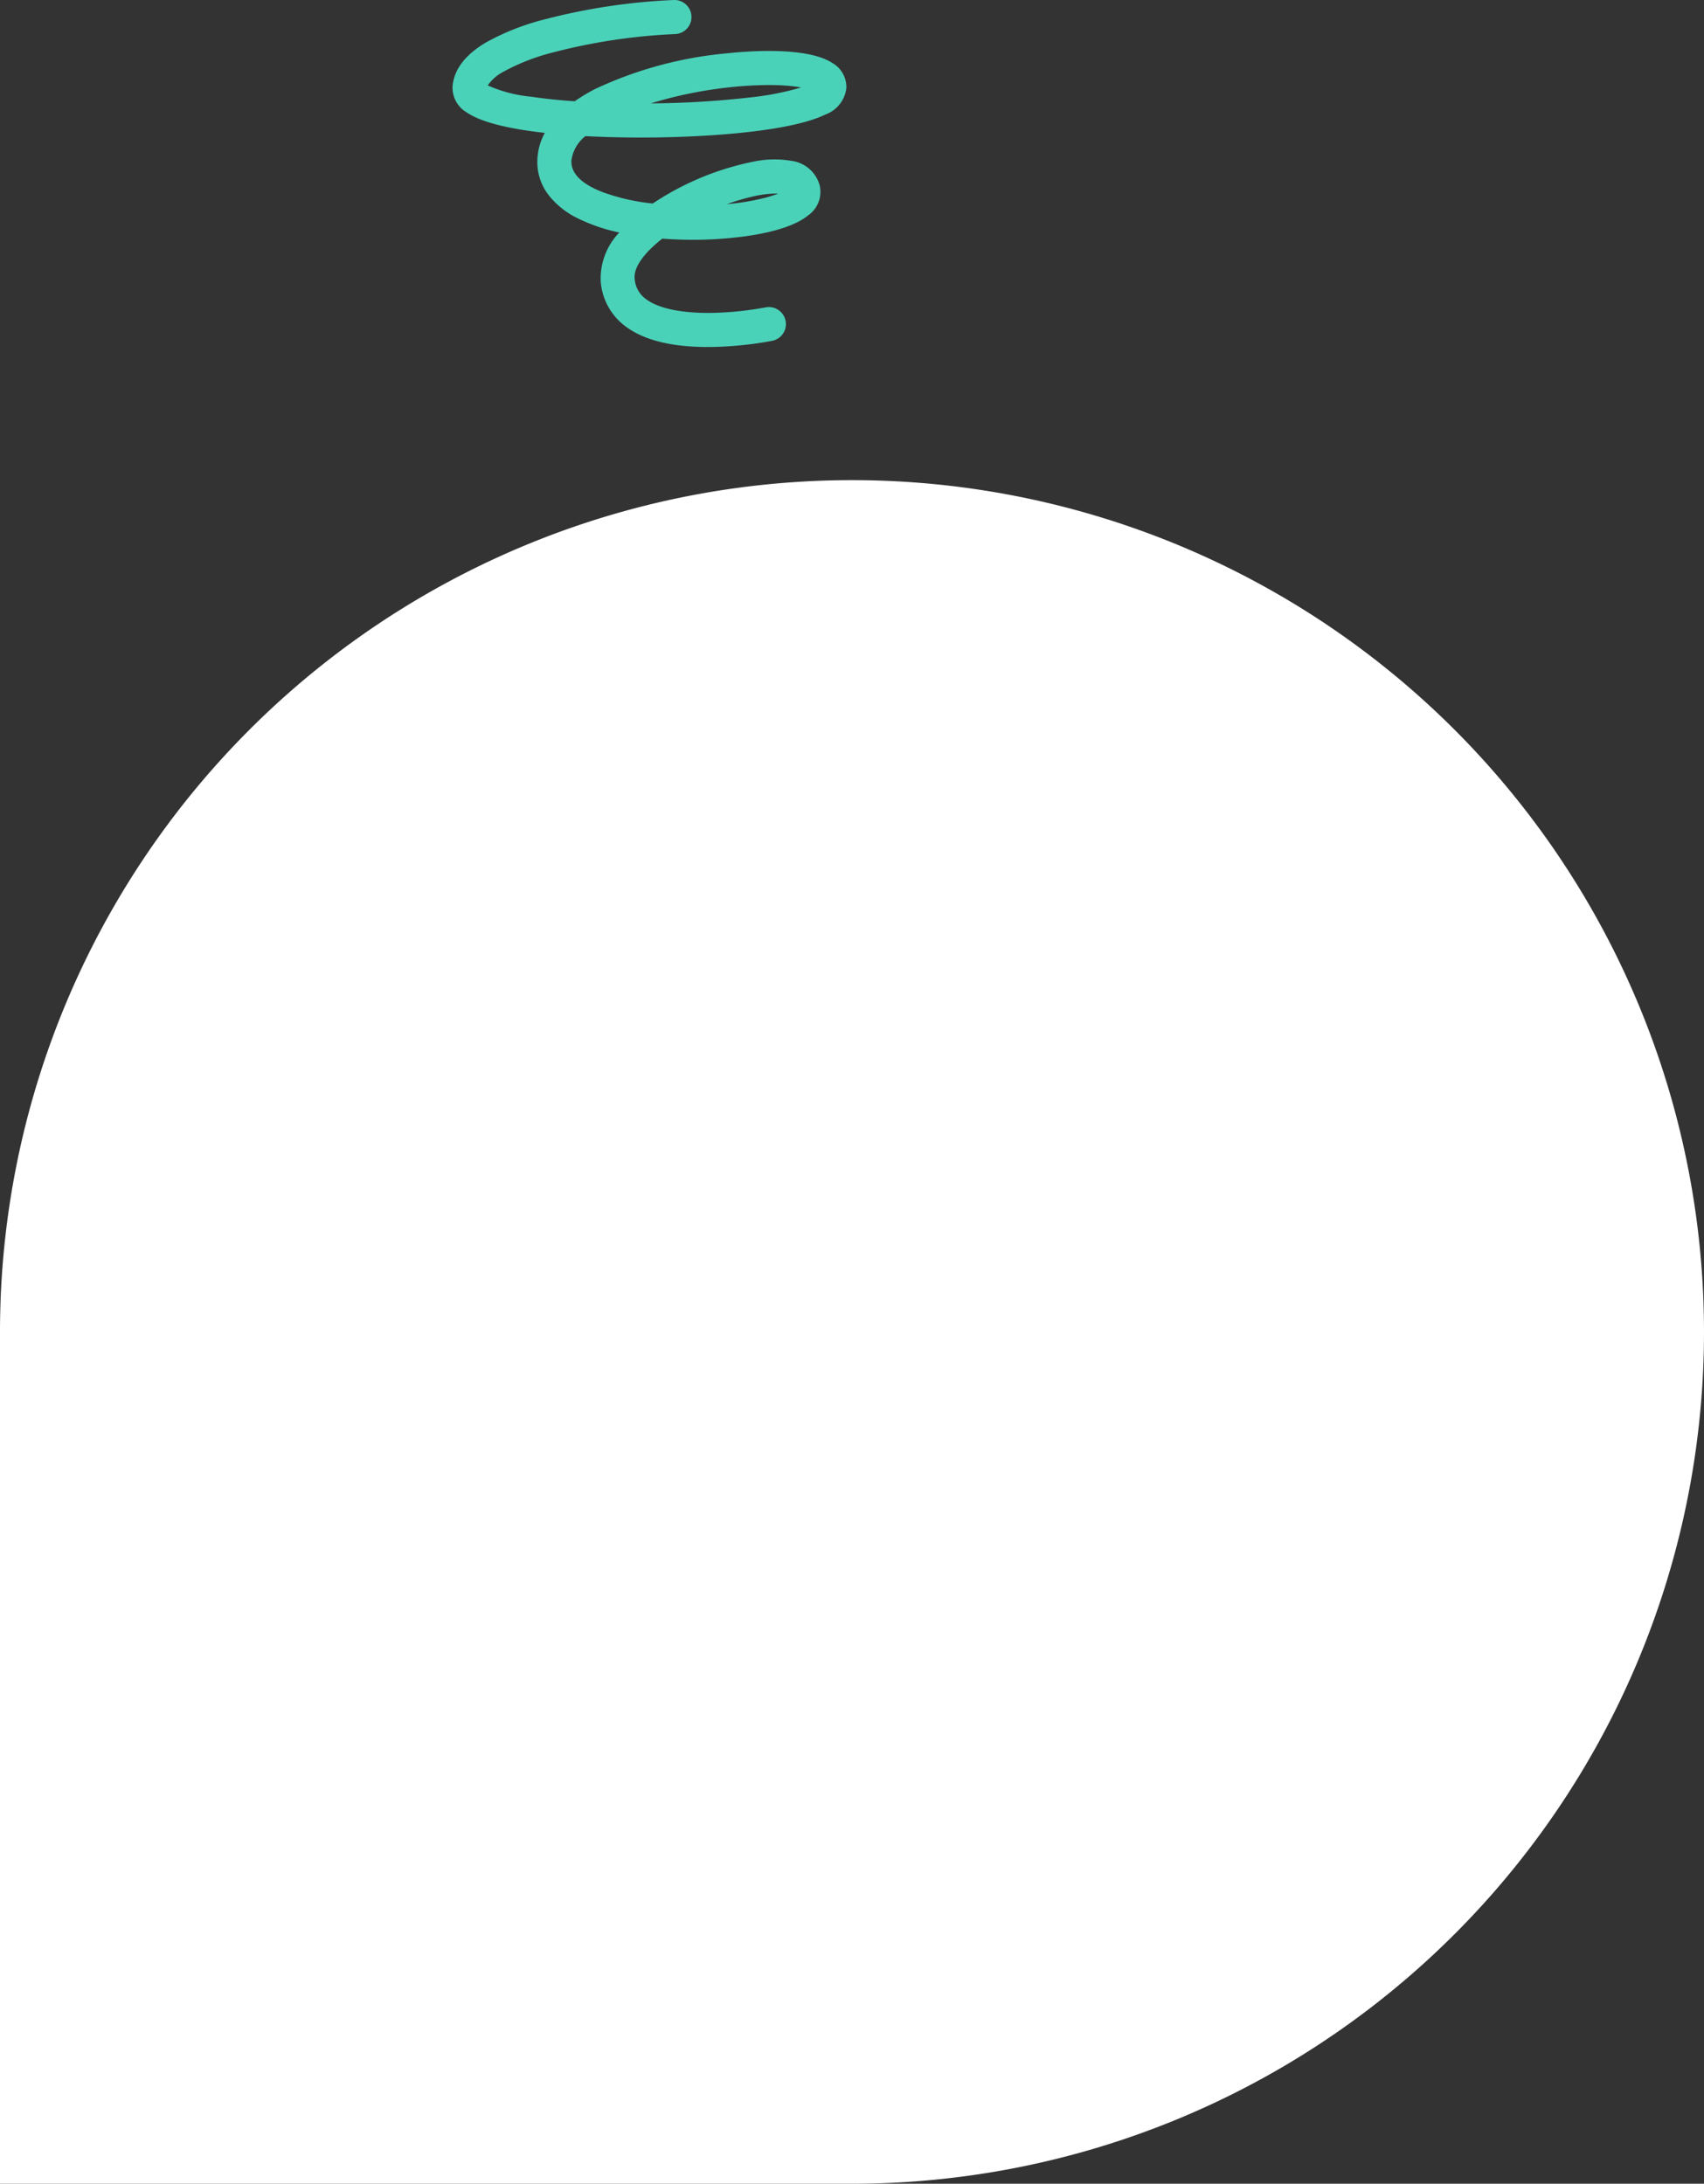 <svg xmlns="http://www.w3.org/2000/svg" width="150" height="192.277" viewBox="0 0 150 192.277"><rect x="0" y="0" width="150" height="192.277" fill="#333333" stroke="none"/><g transform="translate(-15098 -1446.723)"><path d="M75,0h0a75,75,0,0,1,75,75v0a75,75,0,0,1-75,75H0a0,0,0,0,1,0,0V75A75,75,0,0,1,75,0Z" transform="translate(15098 1489)" fill="#fff"/><path d="M72.3,35.934c-3.191,0-5.617-.606-7.221-1.806a5.424,5.424,0,0,1-2.2-3.991,5.853,5.853,0,0,1,1.635-4.285,15.479,15.479,0,0,1-3.634-1.239A7.317,7.317,0,0,1,58.3,22.567a4.786,4.786,0,0,1-.992-3.205,5.3,5.3,0,0,1,.653-2.282c-2.841-.315-5.521-.863-6.887-1.811a2.5,2.5,0,0,1-1.23-2.348c.144-1.451,1.13-2.729,2.93-3.8a21.415,21.415,0,0,1,5.248-2.054A53.949,53.949,0,0,1,69.318,5.381a1.5,1.5,0,0,1,.1,3A51.411,51.411,0,0,0,58.806,9.964a18.536,18.536,0,0,0-4.5,1.737,3.78,3.78,0,0,0-1.37,1.2,12.1,12.1,0,0,0,3.81.993c1.135.171,2.428.307,3.839.405a15.38,15.38,0,0,1,1.839-1.1,34.675,34.675,0,0,1,11.528-3.12c2.065-.222,7.107-.585,9.311.843A2.439,2.439,0,0,1,84.5,13.148a2.817,2.817,0,0,1-1.863,2.322c-3.01,1.477-10.287,2.012-16.093,2.02-1.229,0-3.036-.02-5.007-.125A3.246,3.246,0,0,0,60.3,19.514c-.057,1.126.882,2.069,2.791,2.8a18.4,18.4,0,0,0,4.368.987l.222-.148a24.78,24.78,0,0,1,8.667-3.546,8.929,8.929,0,0,1,3.3-.068,2.977,2.977,0,0,1,2.494,2.117,2.52,2.52,0,0,1-1,2.686c-2.237,1.822-7.628,2.1-9.227,2.14a36.03,36.03,0,0,1-3.61-.091c-1.608,1.25-2.522,2.521-2.44,3.491a2.407,2.407,0,0,0,1.011,1.842c1.162.869,3.381,1.293,6.249,1.194a28.983,28.983,0,0,0,4.28-.475,1.5,1.5,0,0,1,.6,2.939,31.76,31.76,0,0,1-4.779.534Q72.758,35.934,72.3,35.934Zm6.035-13.517a9.73,9.73,0,0,0-2.108.276,19.077,19.077,0,0,0-2.241.664,21.269,21.269,0,0,0,3.379-.566,9.285,9.285,0,0,0,1.138-.371Zm-.653-9.548c-.757,0-1.576.035-2.434.1a37.9,37.9,0,0,0-7.965,1.513,80.656,80.656,0,0,0,8.734-.522,24.855,24.855,0,0,0,4.495-.878c-.233-.044-.51-.086-.838-.121A18.907,18.907,0,0,0,77.685,12.869Z" transform="translate(15088 1441.343)" fill="#4ad2b9"/></g></svg>
